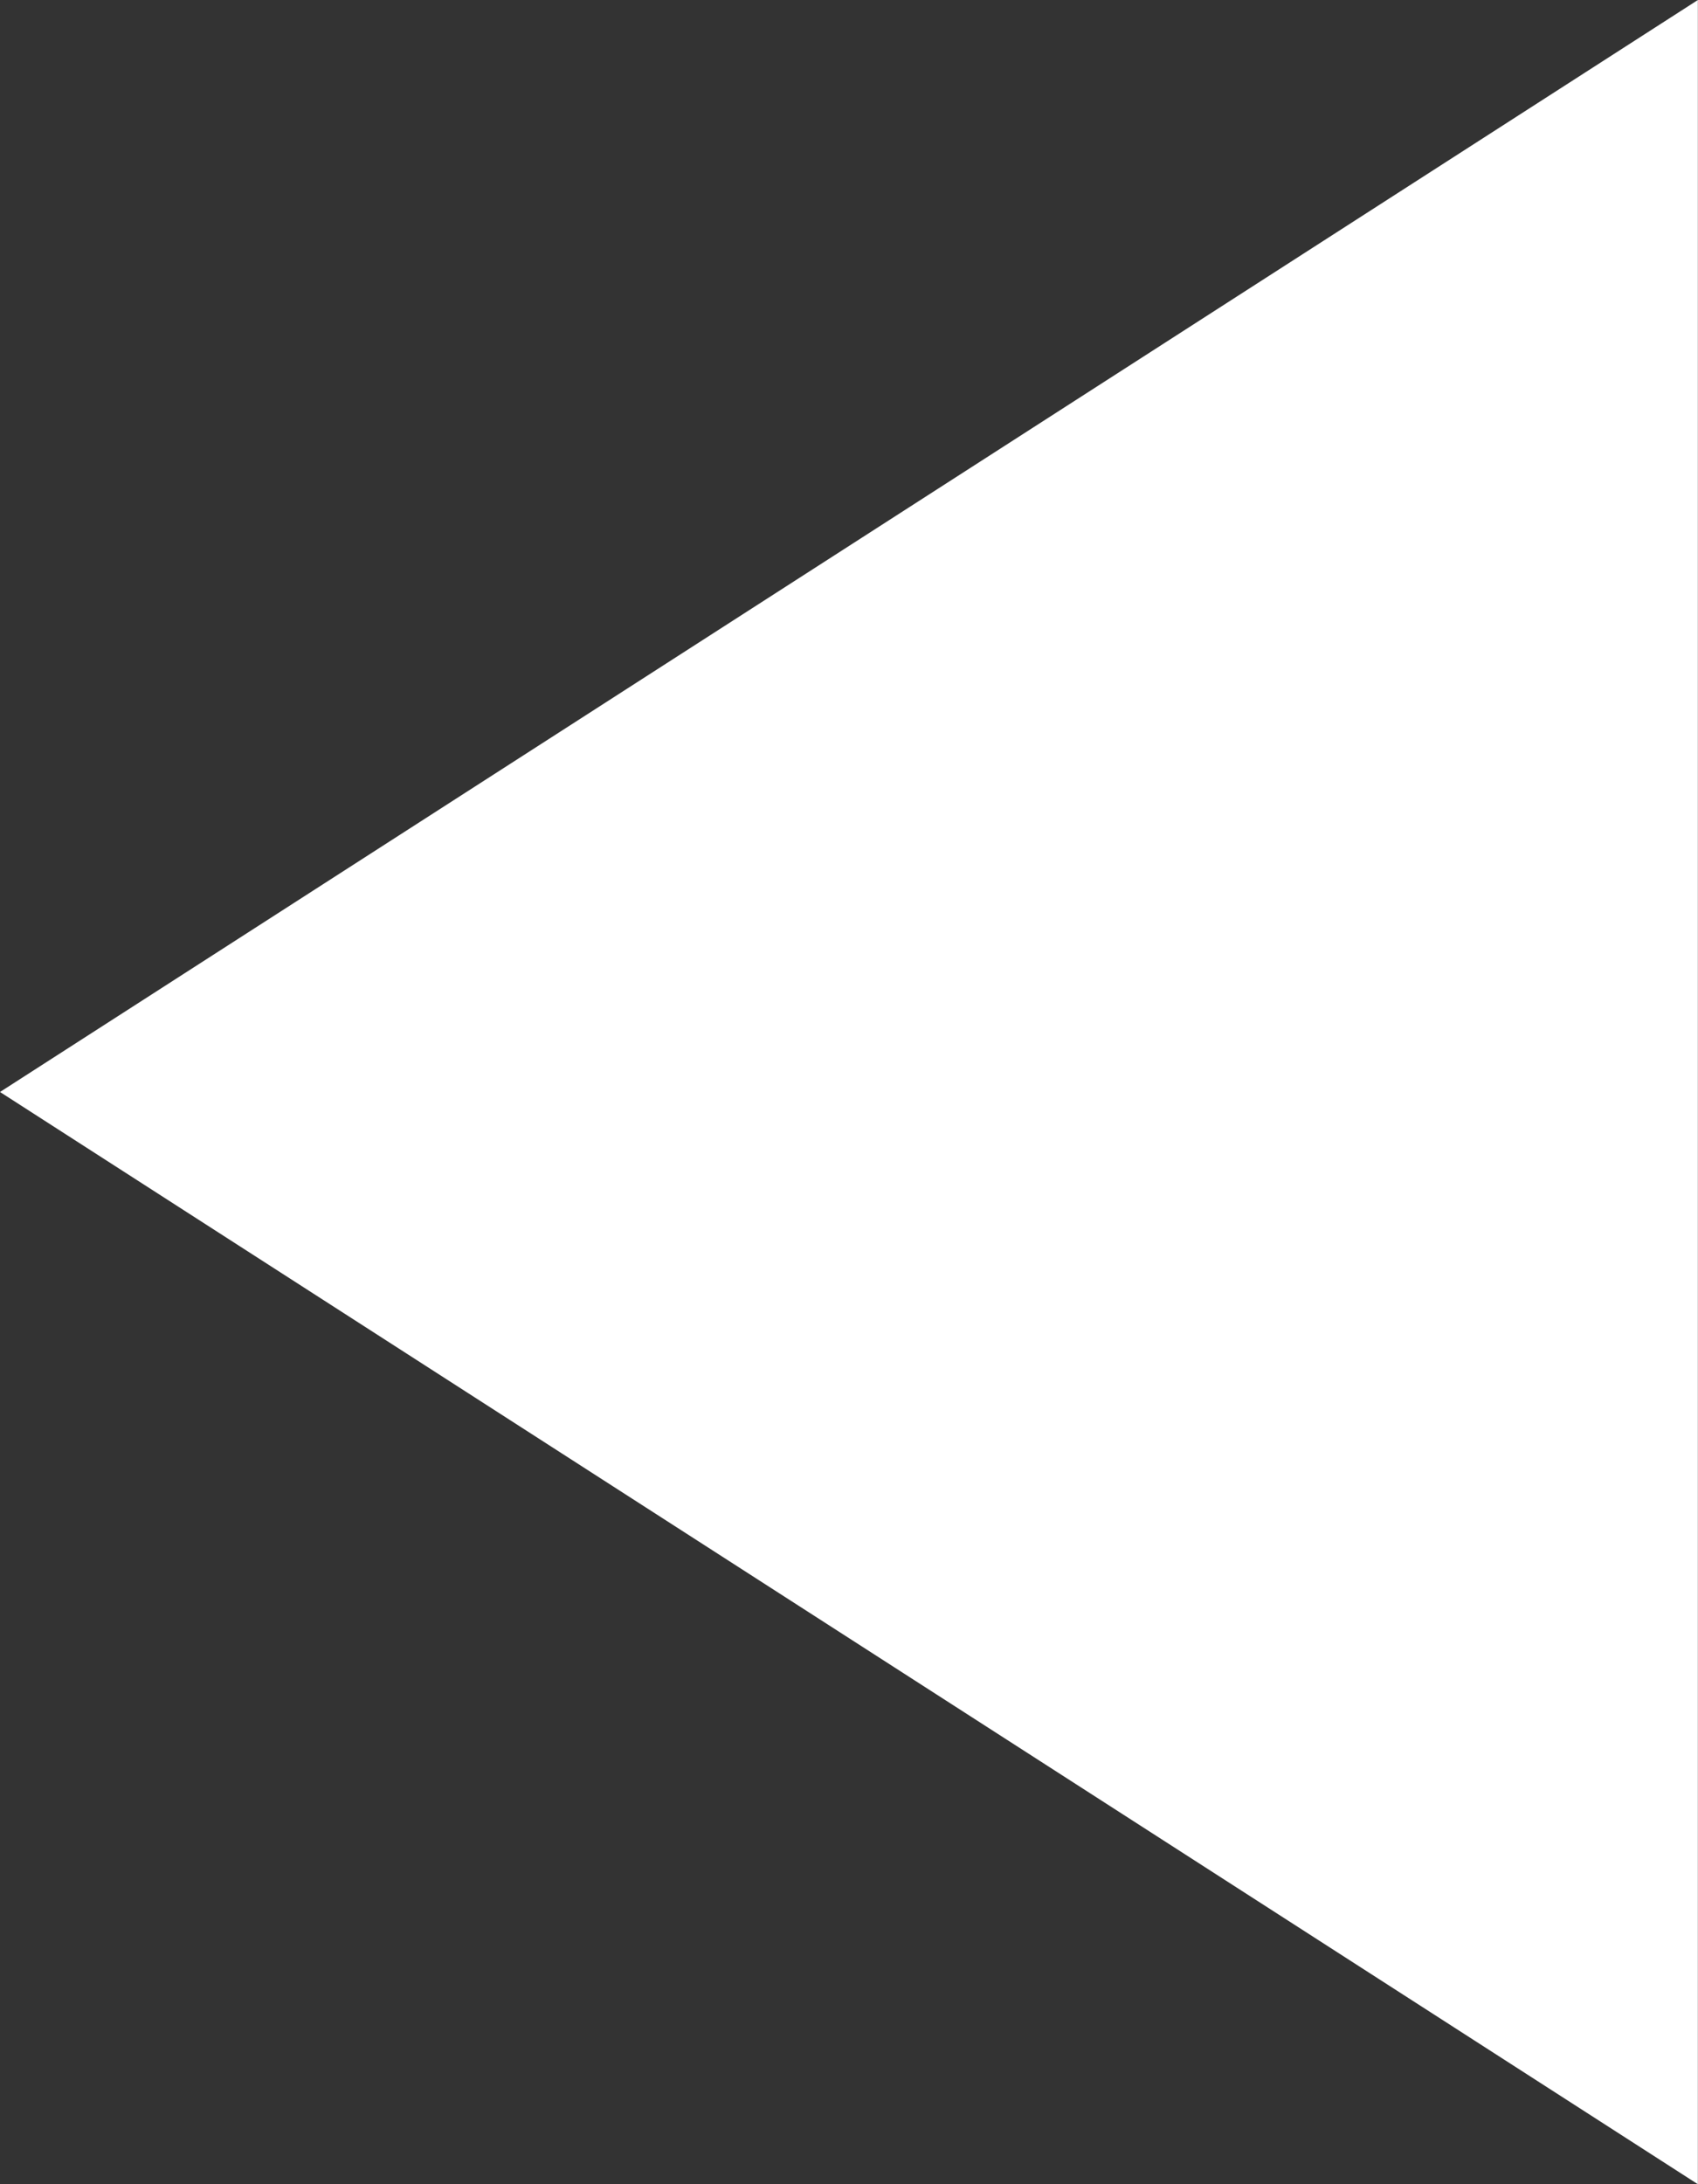 <svg xmlns="http://www.w3.org/2000/svg" width="13.474" height="17.323" viewBox="0 0 13.474 17.323">
  <rect x="0" y="0" width="13.474" height="17.323" fill="#333333" stroke="none"/>
  <path id="Path_727" data-name="Path 727" d="M-11.565,25.163V7.839L-25.038,16.5Z" transform="translate(25.038 -7.839)" fill="#fff"/>
</svg>
